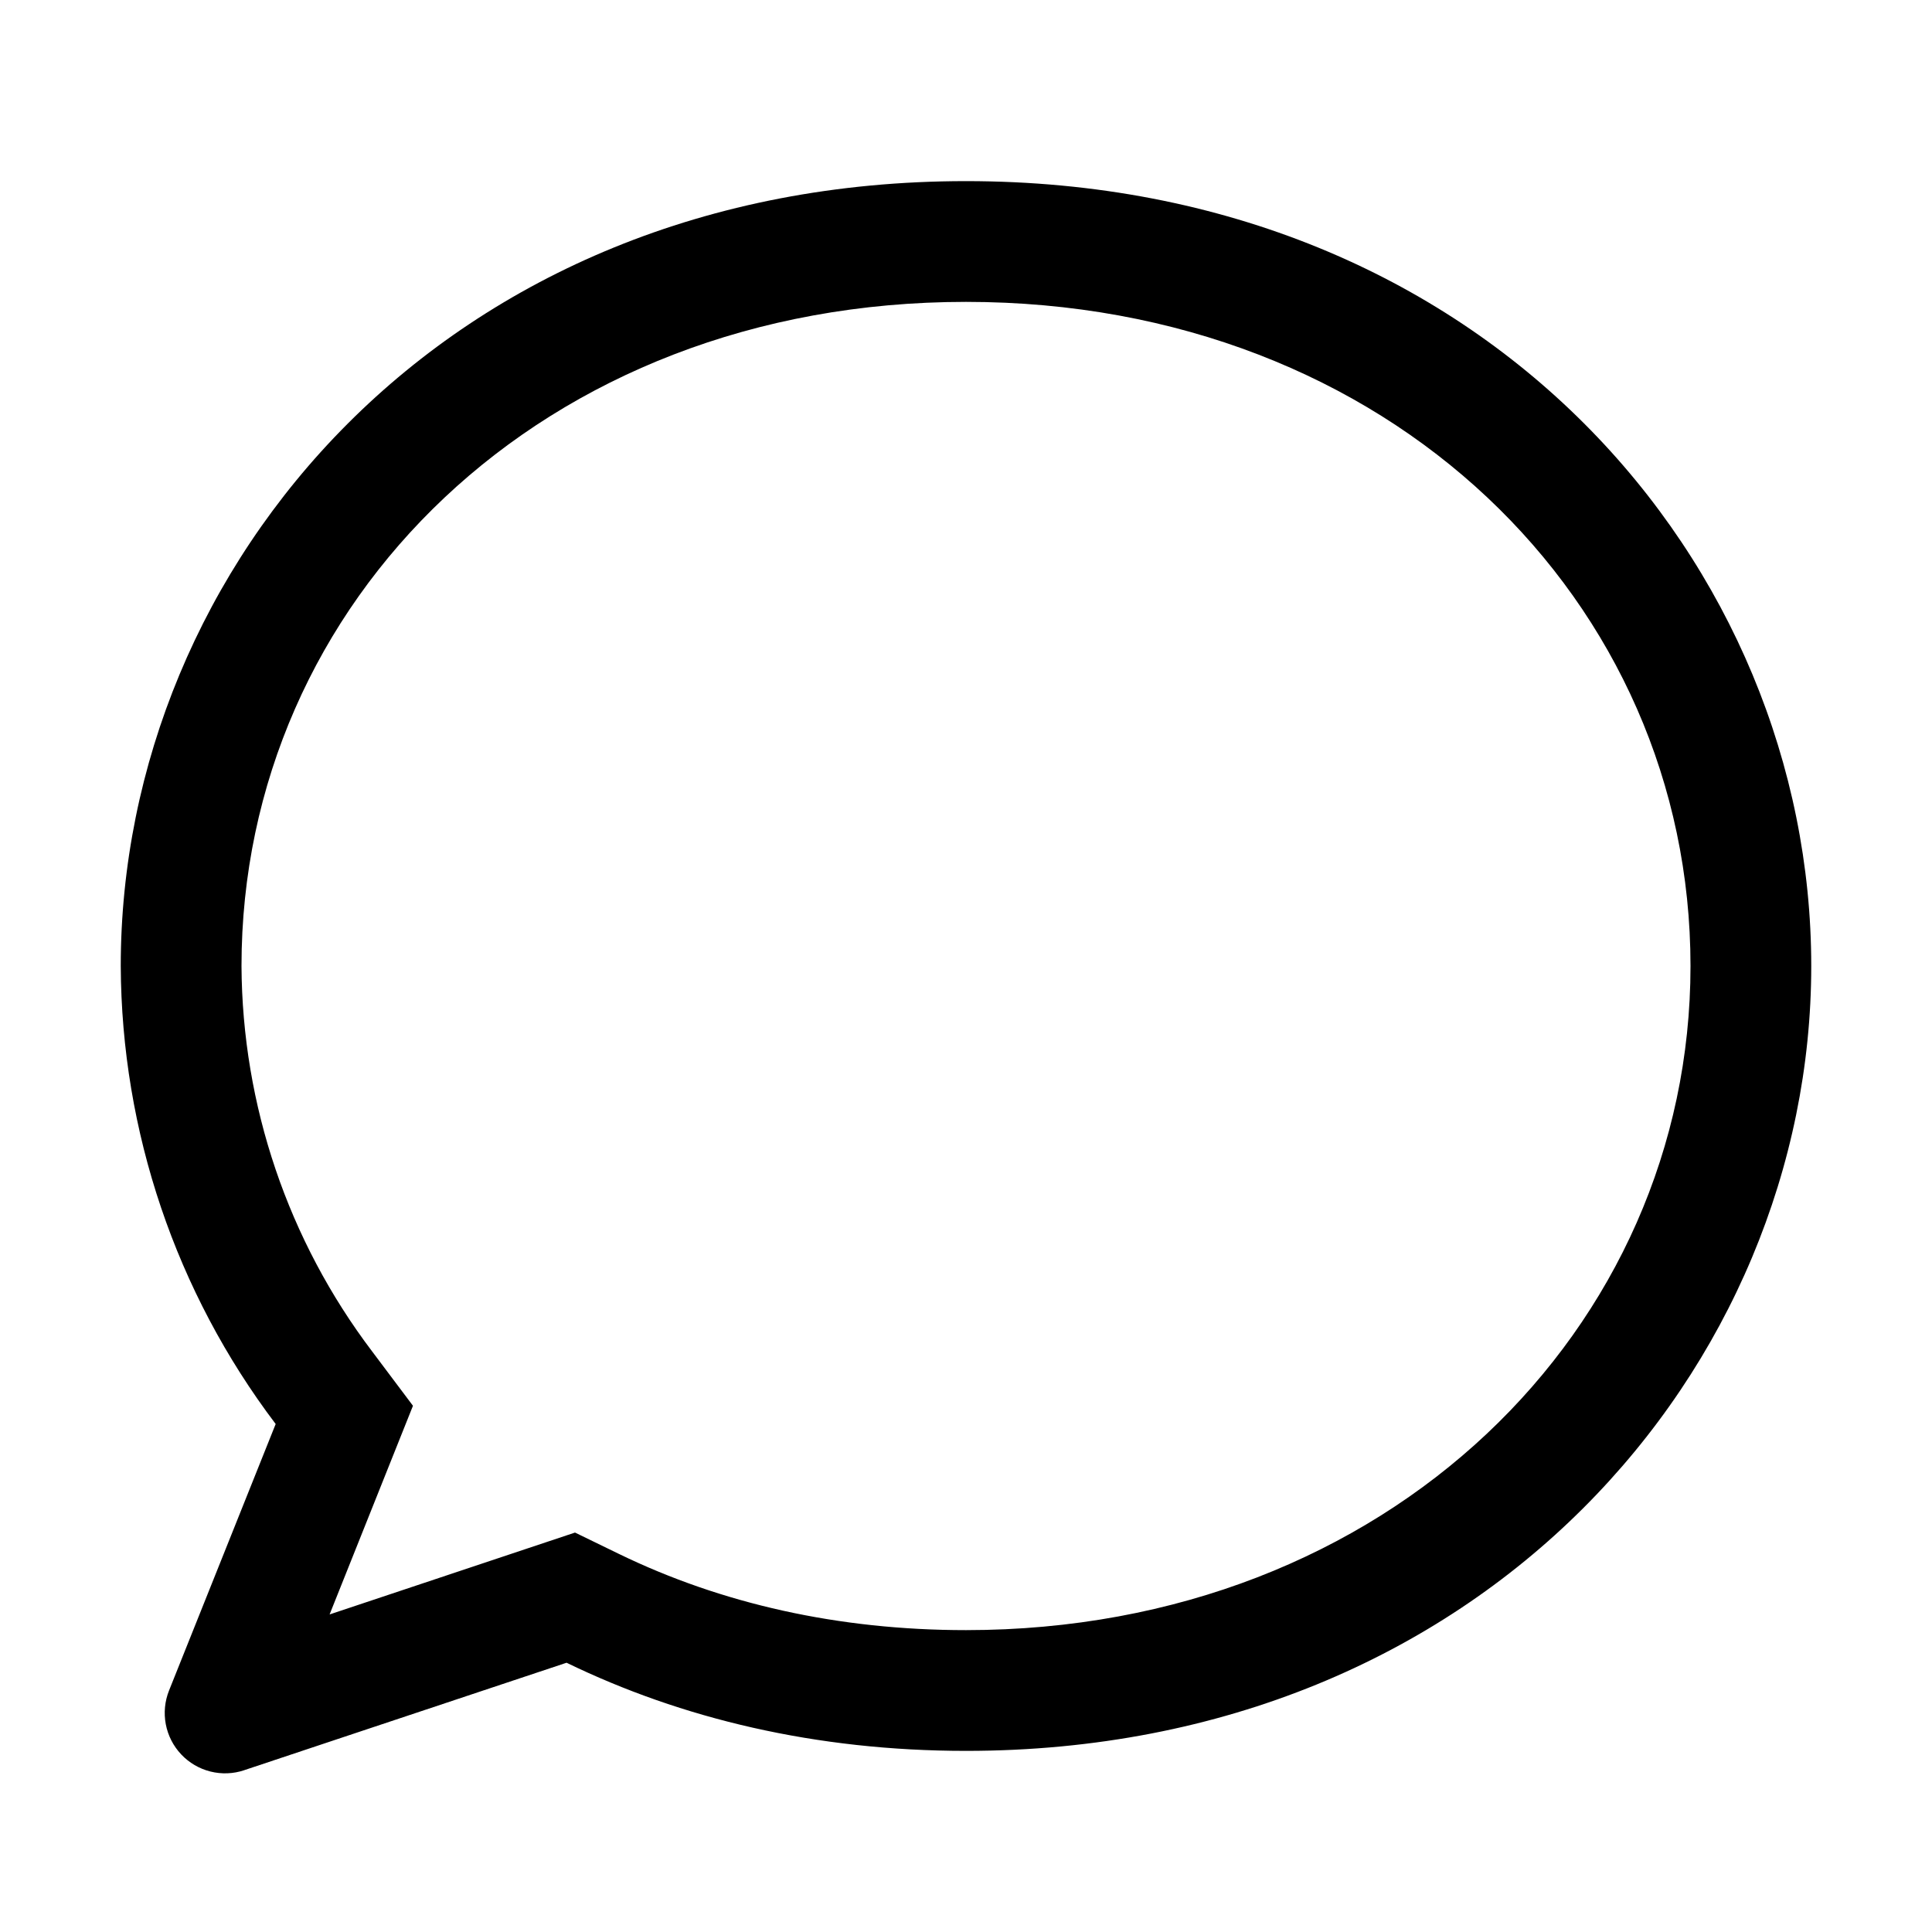 <svg width="80" height="80" viewBox="0 0 80 80" fill="none" xmlns="http://www.w3.org/2000/svg">
<path d="M13.65 66.85L23.81 63.46L25.64 64.35C29.875 66.405 34.715 67.5 40 67.5C57.48 67.5 70 55.01 70 40C70 24.935 57.57 12.5 40 12.5C22.43 12.5 10 24.935 10 40C10.03 45.765 11.928 51.365 15.41 55.96L17.1 58.21L13.65 66.845V66.85ZM10.115 73.3C9.663 73.452 9.176 73.471 8.713 73.355C8.25 73.239 7.83 72.993 7.503 72.646C7.175 72.299 6.954 71.865 6.865 71.396C6.776 70.927 6.823 70.443 7 70L11.415 58.965C7.281 53.504 5.03 46.849 5 40C5 23.43 18.41 7.5 40 7.5C61.59 7.5 75 23.43 75 40C75 56.57 61.45 72.5 40 72.5C33.775 72.5 28.215 71.16 23.46 68.85L10.11 73.3H10.115Z" fill="black"/>
</svg>
